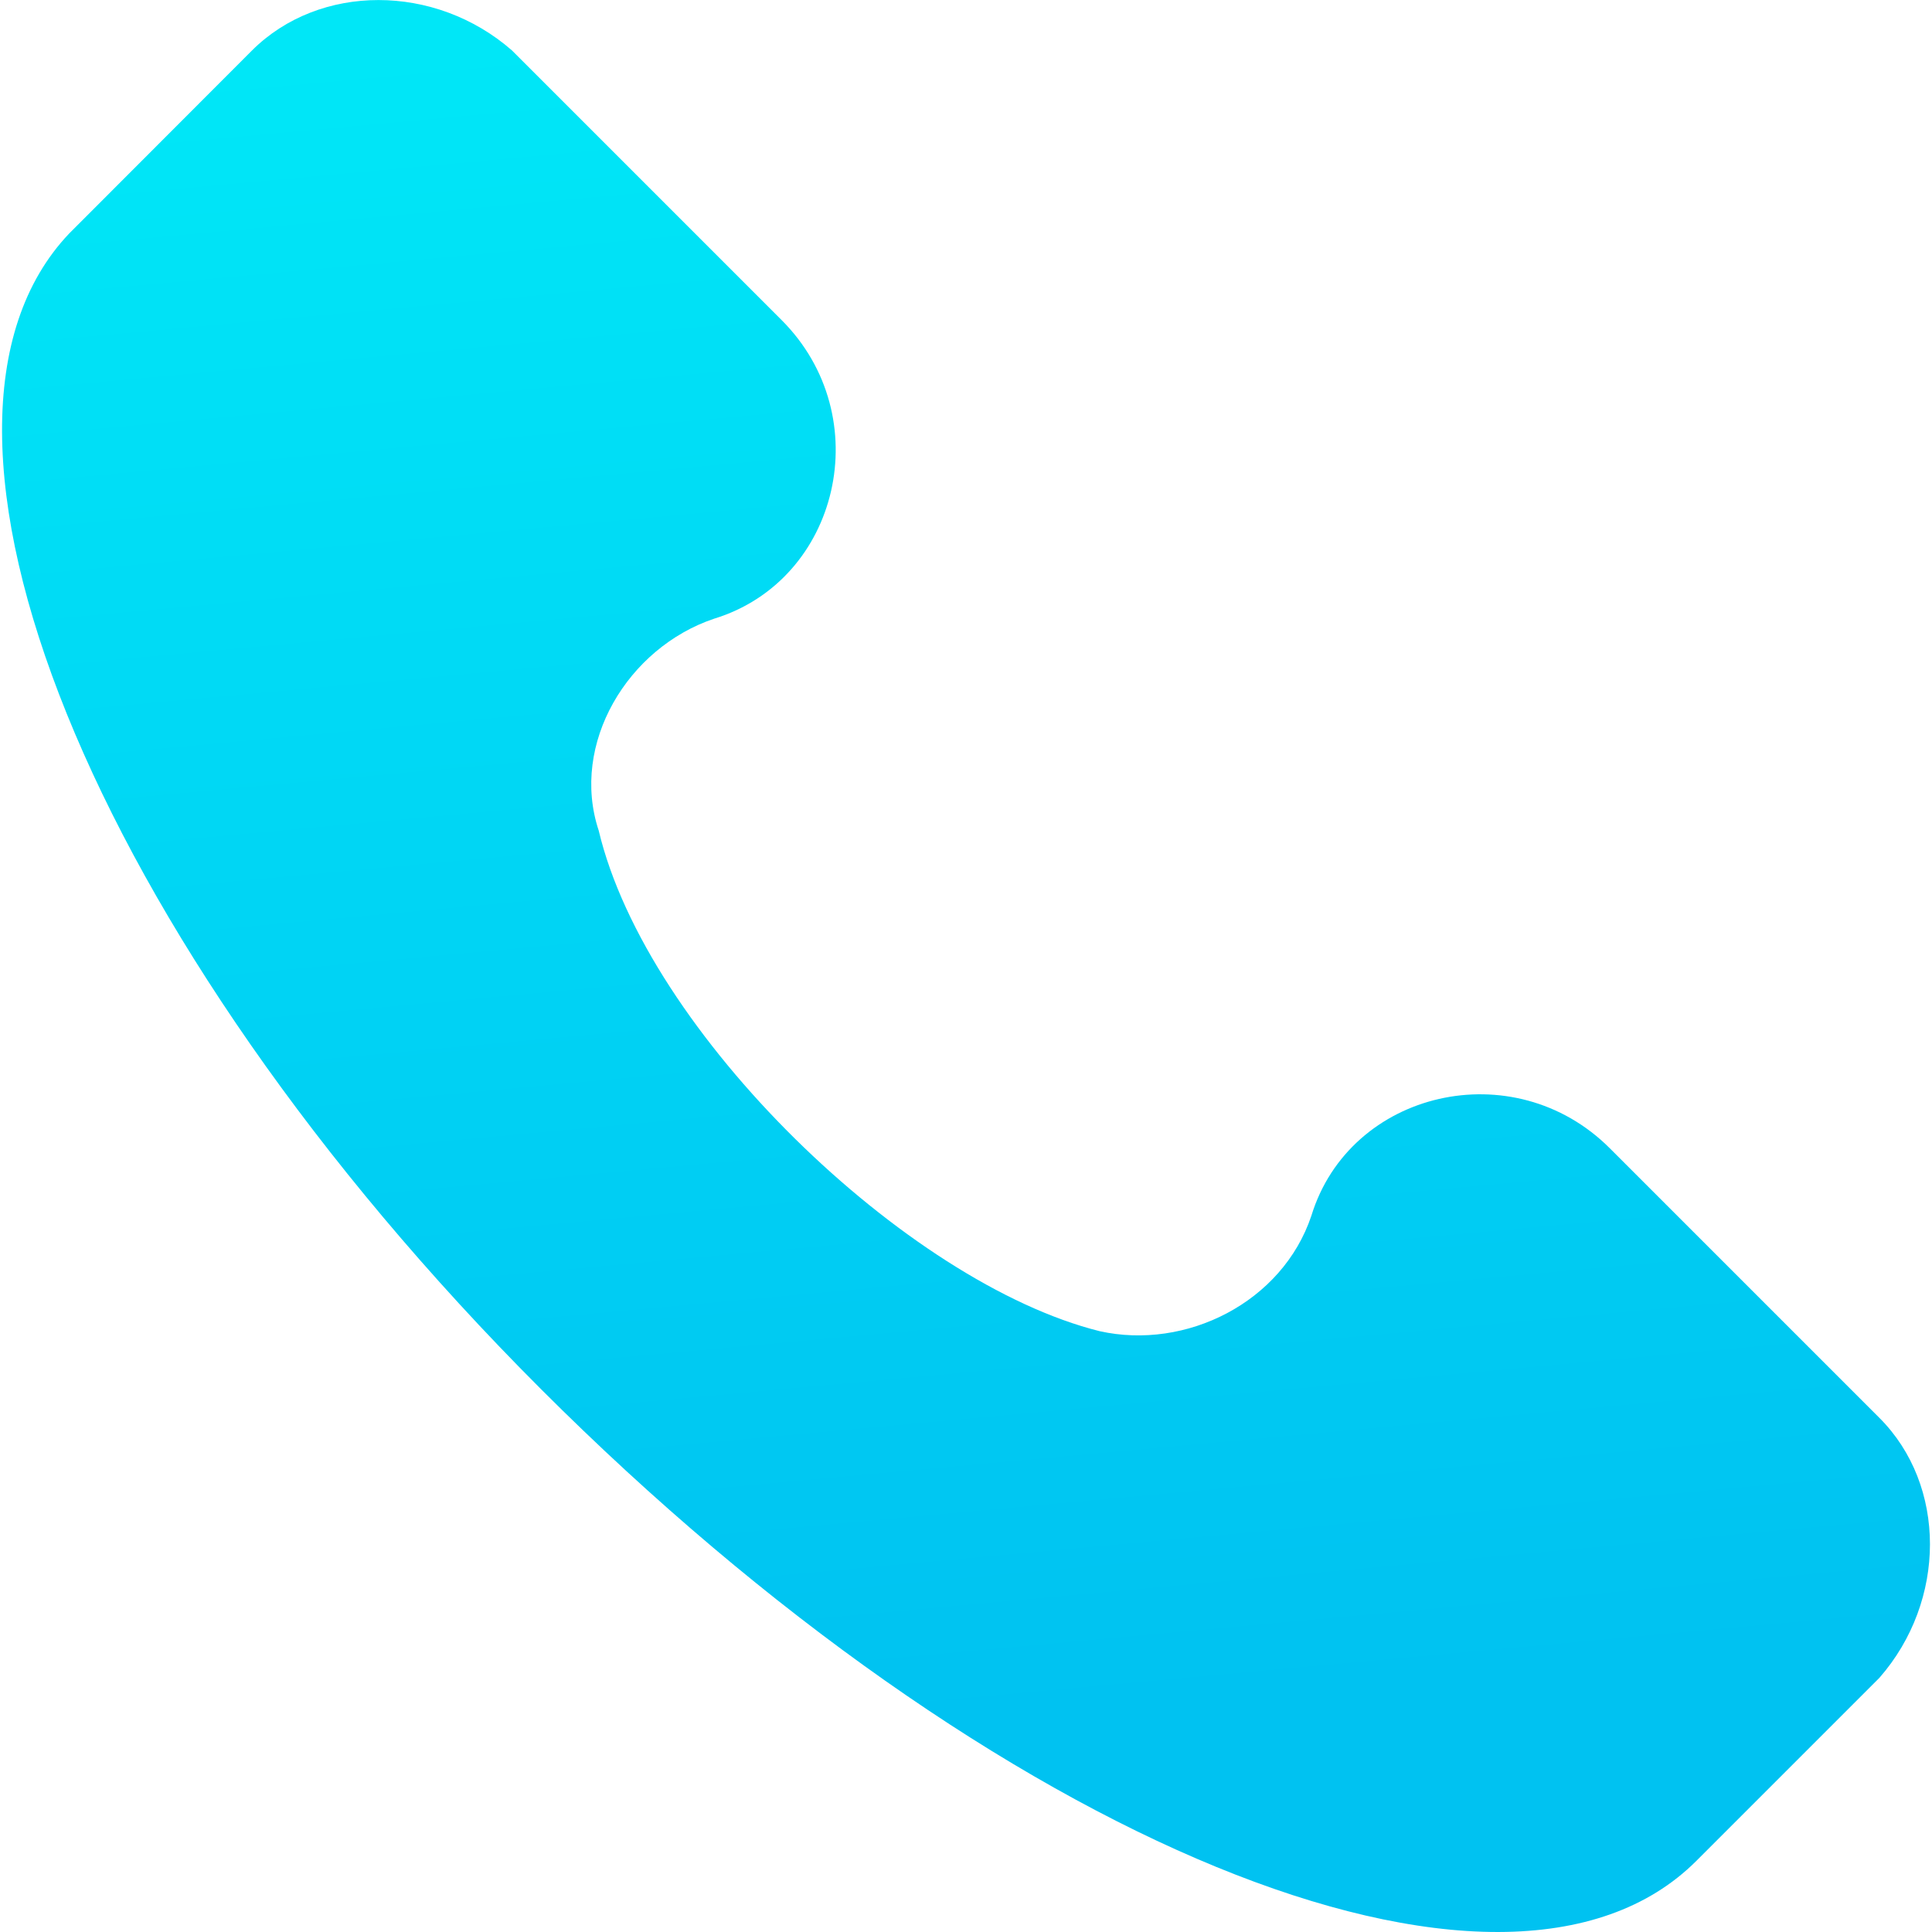 <?xml version="1.0" encoding="UTF-8"?> <svg xmlns="http://www.w3.org/2000/svg" width="9" height="9" viewBox="0 0 9 9" fill="none"> <g clip-path="url(#clip0)"> <path d="M8.755 6.605L7.499 5.349C7.051 4.901 6.288 5.08 6.109 5.663C5.974 6.067 5.525 6.291 5.122 6.201C4.225 5.977 3.013 4.811 2.789 3.869C2.655 3.465 2.924 3.017 3.327 2.882C3.911 2.703 4.09 1.94 3.641 1.491L2.385 0.235C2.027 -0.078 1.488 -0.078 1.174 0.235L0.322 1.088C-0.53 1.985 0.412 4.362 2.52 6.471C4.628 8.579 7.006 9.566 7.903 8.668L8.755 7.816C9.069 7.457 9.069 6.919 8.755 6.605Z" fill="url(#paint0_linear)"></path> </g> <defs> <linearGradient id="paint0_linear" x1="4.5" y1="0" x2="5.229" y2="7.952" gradientUnits="userSpaceOnUse"> <stop stop-color="#00E7F7"></stop> <stop offset="1" stop-color="#00C2F1"></stop> </linearGradient> <clipPath id="clip0"> <rect width="9" height="9" fill="white"></rect> </clipPath> </defs> </svg> 